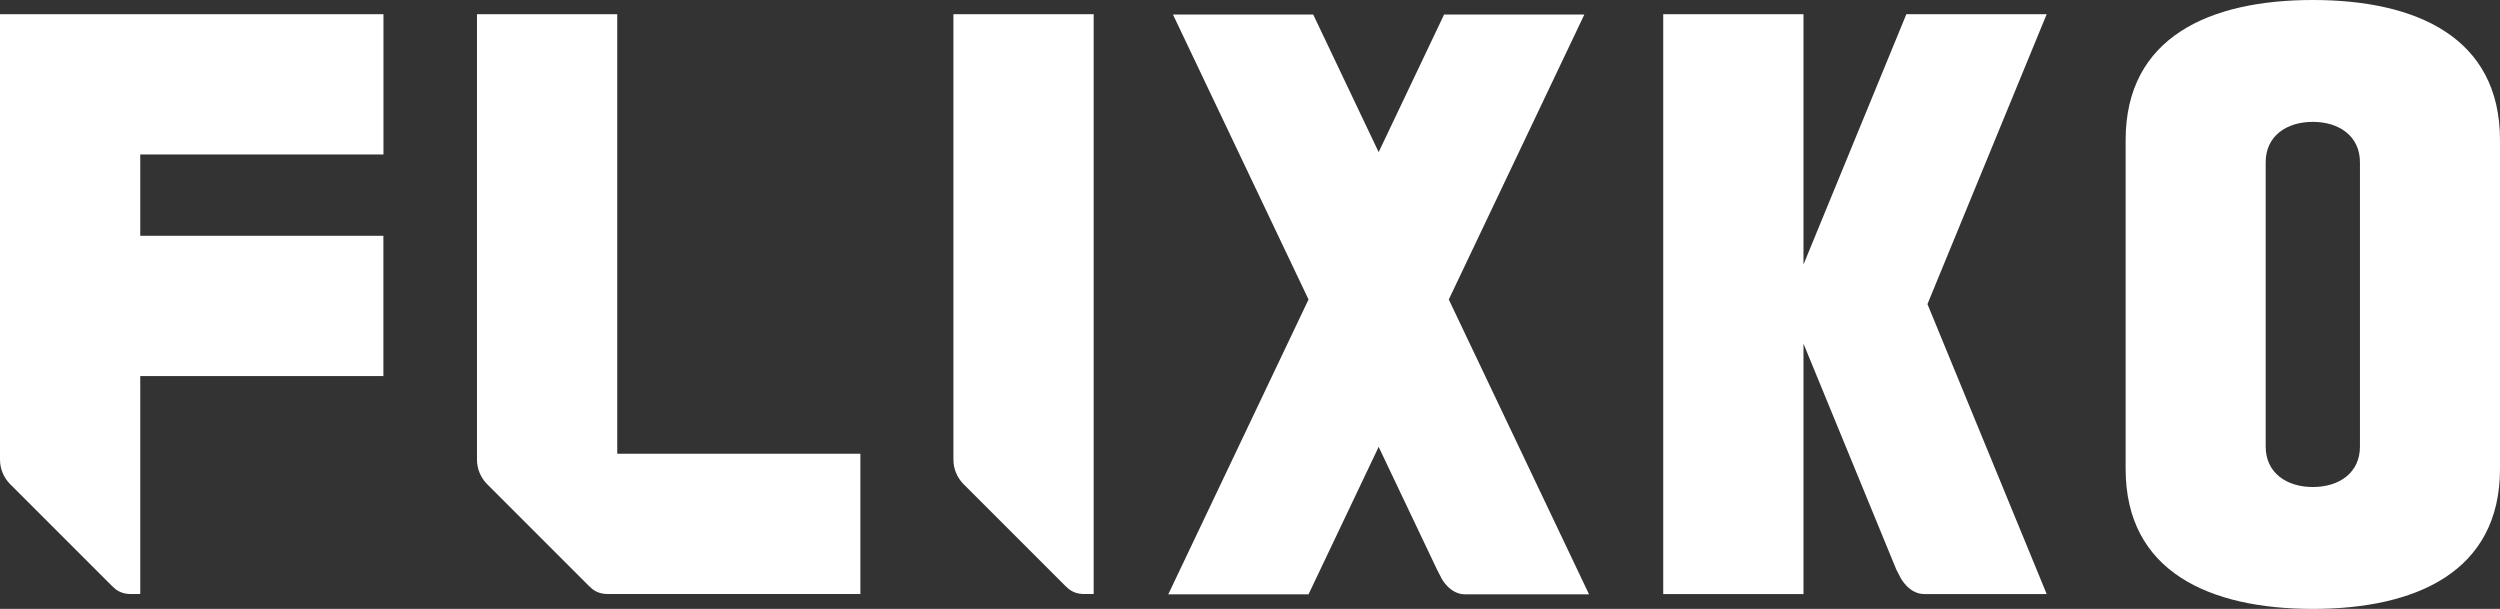 <?xml version="1.0" encoding="UTF-8"?>
<svg id="FLIXKO_Logo" data-name="FLIXKO Logo" xmlns="http://www.w3.org/2000/svg" width="368.62" height="89.78" viewBox="0 0 368.62 89.78">
  <rect x="0" y="0" width="368.62" height="89.78" fill="#333333" stroke="none"/>
  <g id="FLIXKO_Logo-2" data-name="FLIXKO Logo">
    <path d="m56.54,22.77V2.09H0v65.67c0,1.39.55,2.64,1.44,3.57h0s.06.06.06.06c.01.01.03.03.04.04l15.04,15.04h.02c.6.65,1.43,1.06,2.37,1.1h.03s.09.01.09.01c0,0,.01,0,.02,0,.01,0,.02,0,.03,0h1.54s0-.4,0-.4c0,0,0,0,0,0v-6.09s0,0,0,0v-25.64h35.85v-20.68H20.68v-11.99h35.85Z" fill="#fff"/>
    <path d="m313.42,20.65c0-15.19,12.41-20.65,27.6-20.65s27.6,5.46,27.6,20.65v48.48c0,15.19-12.41,20.65-27.6,20.65s-27.6-5.46-27.6-20.65V20.65Zm20.65,45.2c0,3.87,3.08,5.96,6.95,5.96s6.95-2.08,6.95-5.96V23.93c0-3.87-3.08-5.96-6.95-5.96s-6.95,2.08-6.95,5.96v41.93Z" fill="#fff"/>
    <path d="m91.01,66.9V2.09h-20.68v65.67c0,1.39.55,2.64,1.44,3.57h0s.06.06.06.06c.01.01.03.03.04.04l15.04,15.04h.02c.6.65,1.43,1.06,2.37,1.1h.03s.09.01.09.01c0,0,.01,0,.02,0,.01,0,.02,0,.03,0h1.43s.17,0,.17,0h35.79v-20.68h-35.85Z" fill="#fff"/>
    <path d="m161.26,81.09s0,0,0,0V2.09h-20.68v65.67c0,1.39.55,2.64,1.44,3.57h0s.06.06.06.06c.01.01.03.03.04.04l15.04,15.04h.02c.6.65,1.43,1.06,2.37,1.1h.03s.09.01.09.01c0,0,.01,0,.02,0,.01,0,.02,0,.03,0h1.54s0-.4,0-.4c0,0,0,0,0,0v-6.09Z" fill="#fff"/>
    <path d="m212.53,85.25s1.21,2.36,3.44,2.38h18.33l-20.68-43.47L233.61,2.14h-20.68l-9.65,20.29-9.65-20.29h-20.68l19.99,42.02-20.68,43.47h20.68l10.34-21.74,8.57,18.02.68,1.33Z" fill="#fff"/>
    <path d="m301.77,2.09h-20.68l-15.17,36.91V2.09h-20.68v85.5h20.68v-36.92l13.67,33.27.65,1.26s1.22,2.39,3.48,2.39h18.06l-17.58-42.75,17.58-42.75Z" fill="#fff"/>
  </g>
</svg>